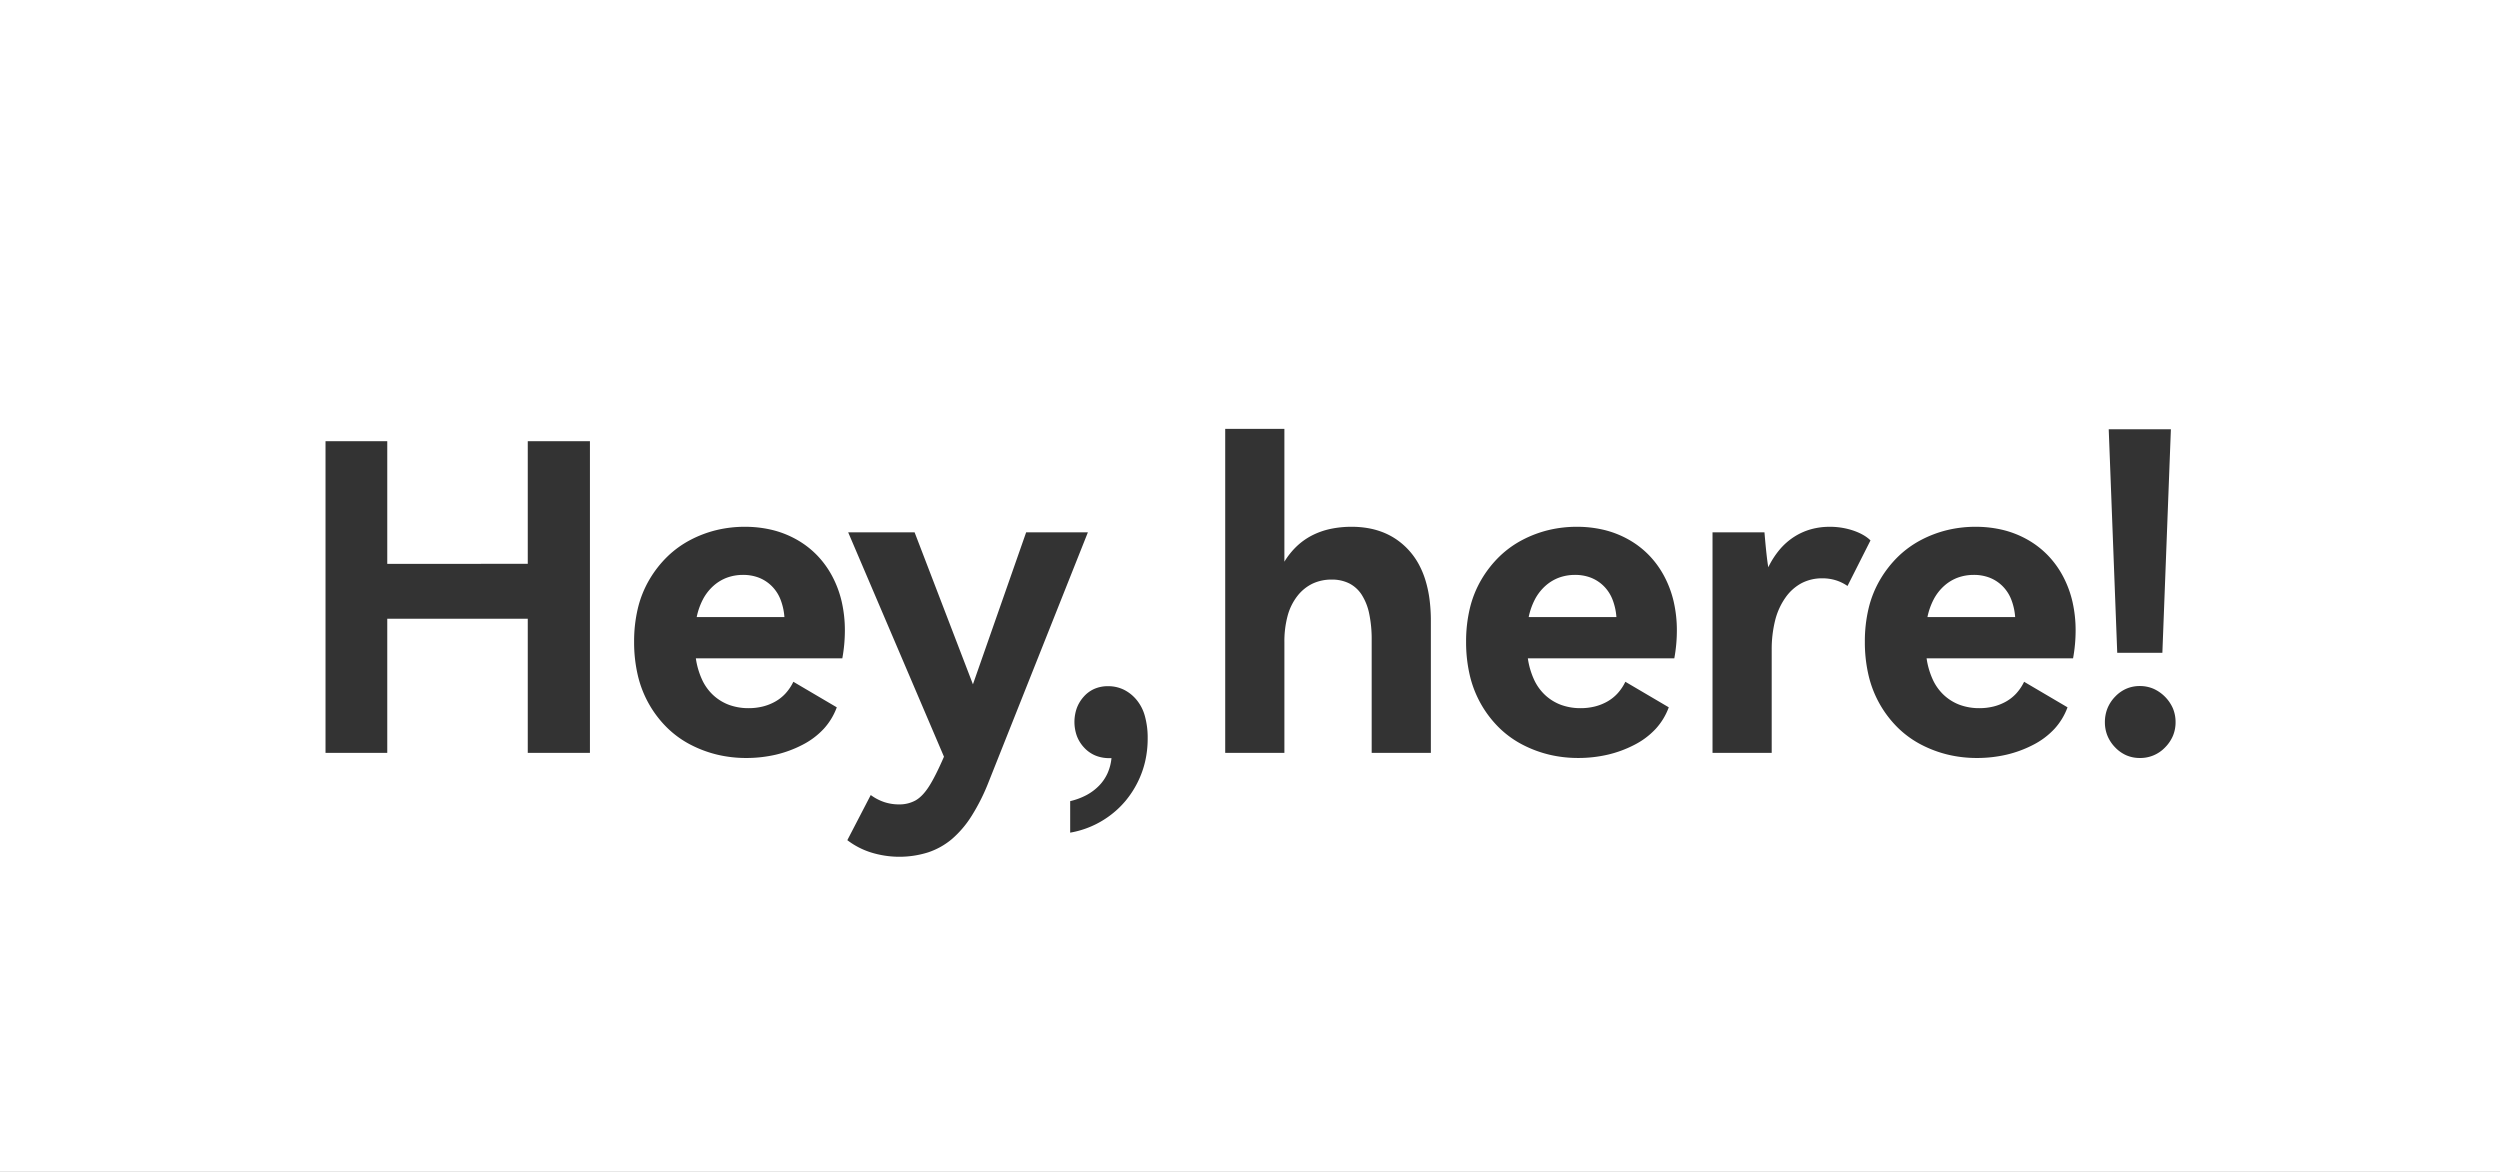 <svg xmlns="http://www.w3.org/2000/svg" width="1920" height="900.001" viewBox="0 0 1920 900.001">
  <rect x="0" y="0" width="1920" height="900.001" fill="#333333" stroke="none"/>
  <path id="减去_1" data-name="减去 1" d="M1920,900H0V0H1920V900ZM668.732,610.586h0l-17.985,34.66a59.087,59.087,0,0,0,17.819,9.32,73.479,73.479,0,0,0,44.268.041,55.911,55.911,0,0,0,18.191-10.177,78.386,78.386,0,0,0,15.163-17.781,153.926,153.926,0,0,0,13.12-26.2L835.5,408.826H788.086l-40.874,116.74-44.8-116.74H651.4l73.573,172.328c-4.332,9.972-8.184,17.618-11.446,22.726s-6.715,8.73-10.3,10.793a25.6,25.6,0,0,1-12.916,3.106,35.609,35.609,0,0,1-11.282-1.8,37.513,37.513,0,0,1-10.3-5.4Zm182.273-83.6a26.157,26.157,0,0,0-10.381,2A23.6,23.6,0,0,0,832.366,535a27.521,27.521,0,0,0-5.4,8.869,32.106,32.106,0,0,0,.083,21.419,27.134,27.134,0,0,0,5.64,8.951,24.787,24.787,0,0,0,8.584,6.009,27.8,27.8,0,0,0,10.71,2h1.635a37.476,37.476,0,0,1-3.066,11.692,33.285,33.285,0,0,1-6.582,9.565,39.635,39.635,0,0,1-9.687,7.192,51.936,51.936,0,0,1-12.385,4.579v24.2a71.3,71.3,0,0,0,30.247-12.916A70.021,70.021,0,0,0,864.29,615.2a73.553,73.553,0,0,0,9.278-14.143,72.161,72.161,0,0,0,5.888-16.226,78.087,78.087,0,0,0,1.963-17.619,62.594,62.594,0,0,0-2.209-17.493,33.174,33.174,0,0,0-6.623-12.589,30.008,30.008,0,0,0-9.81-7.6A27.459,27.459,0,0,0,851.005,526.988Zm792.368-.114a25.864,25.864,0,0,0-10.3,2.044,26.7,26.7,0,0,0-8.667,6.131,28,28,0,0,0-5.886,8.992,28.489,28.489,0,0,0-1.961,10.629,27.418,27.418,0,0,0,1.961,10.382,28.262,28.262,0,0,0,5.886,8.911,26.7,26.7,0,0,0,8.667,6.131,25.864,25.864,0,0,0,10.3,2.044,26.234,26.234,0,0,0,19.458-8.175,28.232,28.232,0,0,0,6.007-8.911,26.93,26.93,0,0,0,2-10.382,27.481,27.481,0,0,0-2.044-10.629,29.519,29.519,0,0,0-15.04-15.123A26.458,26.458,0,0,0,1643.373,526.874Zm-126.143-122.3a92.526,92.526,0,0,0-21.747,2.534,87.648,87.648,0,0,0-20.11,7.6A76.293,76.293,0,0,0,1457.92,427.3a84.414,84.414,0,0,0-13.776,17.5,80.524,80.524,0,0,0-8.951,21.99,108.592,108.592,0,0,0-2.983,26.08,111.35,111.35,0,0,0,2.983,26.4A82.907,82.907,0,0,0,1458,559.328,75.253,75.253,0,0,0,1475.7,572a90.054,90.054,0,0,0,20.436,7.6,95.275,95.275,0,0,0,22.073,2.534,100.1,100.1,0,0,0,22.765-2.534,87.784,87.784,0,0,0,20.561-7.6,58.643,58.643,0,0,0,16.308-12.262,49.872,49.872,0,0,0,10.014-16.513L1554.508,523.6a36.967,36.967,0,0,1-5.927,8.871,32.168,32.168,0,0,1-7.971,6.334,38.4,38.4,0,0,1-9.606,3.8,45.043,45.043,0,0,1-10.83,1.268,43.379,43.379,0,0,1-14.715-2.412,36.751,36.751,0,0,1-12.1-7.236,37.861,37.861,0,0,1-8.83-11.975,59.687,59.687,0,0,1-4.905-16.637H1592.11a118.886,118.886,0,0,0,1.965-21.253,98.685,98.685,0,0,0-2.413-22.2,79.958,79.958,0,0,0-7.236-19.5,71.423,71.423,0,0,0-11.609-16.1,69.152,69.152,0,0,0-15.53-12.018,73.906,73.906,0,0,0-18.762-7.48A88.312,88.312,0,0,0,1517.23,404.576Zm-306.242,0a92.523,92.523,0,0,0-21.747,2.534,87.633,87.633,0,0,0-20.11,7.6,76.25,76.25,0,0,0-17.455,12.589,84.431,84.431,0,0,0-13.775,17.5,80.553,80.553,0,0,0-8.952,21.99,108.541,108.541,0,0,0-2.985,26.08,111.3,111.3,0,0,0,2.985,26.4,82.93,82.93,0,0,0,22.81,40.057,75.258,75.258,0,0,0,17.7,12.67,90.074,90.074,0,0,0,20.436,7.6,95.285,95.285,0,0,0,22.074,2.534,100.1,100.1,0,0,0,22.765-2.534,87.776,87.776,0,0,0,20.56-7.6,58.634,58.634,0,0,0,16.309-12.262,49.893,49.893,0,0,0,10.014-16.513L1248.266,523.6a36.97,36.97,0,0,1-5.928,8.871,32.225,32.225,0,0,1-7.97,6.334,38.4,38.4,0,0,1-9.606,3.8,45.053,45.053,0,0,1-10.831,1.268,43.381,43.381,0,0,1-14.715-2.412,36.749,36.749,0,0,1-12.1-7.236,37.853,37.853,0,0,1-8.83-11.975,59.7,59.7,0,0,1-4.905-16.637h112.486a118.843,118.843,0,0,0,1.965-21.253,98.716,98.716,0,0,0-2.412-22.2,79.906,79.906,0,0,0-7.236-19.5,71.341,71.341,0,0,0-11.607-16.1,69.168,69.168,0,0,0-15.532-12.018,73.886,73.886,0,0,0-18.761-7.48A88.309,88.309,0,0,0,1210.989,404.576Zm-638.972,0a92.518,92.518,0,0,0-21.746,2.534,87.68,87.68,0,0,0-20.111,7.6A76.3,76.3,0,0,0,512.706,427.3a84.374,84.374,0,0,0-13.776,17.5,80.525,80.525,0,0,0-8.951,21.99A108.591,108.591,0,0,0,487,492.867a111.349,111.349,0,0,0,2.983,26.4,82.917,82.917,0,0,0,22.808,40.057,75.278,75.278,0,0,0,17.7,12.67,90.066,90.066,0,0,0,20.437,7.6A95.281,95.281,0,0,0,573,582.136a100.114,100.114,0,0,0,22.767-2.534,87.776,87.776,0,0,0,20.56-7.6,58.653,58.653,0,0,0,16.31-12.262,49.834,49.834,0,0,0,10.012-16.513L609.294,523.6a36.913,36.913,0,0,1-5.925,8.871,32.2,32.2,0,0,1-7.972,6.334,38.417,38.417,0,0,1-9.607,3.8,45.052,45.052,0,0,1-10.831,1.268,43.381,43.381,0,0,1-14.715-2.412,36.737,36.737,0,0,1-12.1-7.236,37.886,37.886,0,0,1-8.829-11.975,59.667,59.667,0,0,1-4.907-16.637H646.9a119.287,119.287,0,0,0,1.961-21.253,98.741,98.741,0,0,0-2.411-22.2,79.981,79.981,0,0,0-7.233-19.5,71.393,71.393,0,0,0-11.611-16.1,69.176,69.176,0,0,0-15.532-12.018,73.885,73.885,0,0,0-18.762-7.48A88.305,88.305,0,0,0,572.017,404.576Zm743.2,4.25h0V578.211h45.454v-78.8a91.569,91.569,0,0,1,2.657-23.055,52.371,52.371,0,0,1,7.972-17.495,35.741,35.741,0,0,1,12.384-11.036,34.086,34.086,0,0,1,15.9-3.678,34.993,34.993,0,0,1,10.219,1.471,32.689,32.689,0,0,1,9.074,4.415l17.66-34.988c-3.039-3.039-7.44-5.57-13.082-7.522a55.819,55.819,0,0,0-18.311-2.942,52.988,52.988,0,0,0-14.552,1.961,47.883,47.883,0,0,0-12.915,5.885,50.013,50.013,0,0,0-10.956,9.728,65.423,65.423,0,0,0-8.664,13.489c-.869-4.778-1.858-13.8-2.943-26.814h-39.9Zm-292.505,36.3a29.668,29.668,0,0,1,13.448,2.9,24.959,24.959,0,0,1,9.606,8.706,43.057,43.057,0,0,1,5.763,14.51,95.573,95.573,0,0,1,1.921,20.315v86.656h45.453V476.842a126.968,126.968,0,0,0-1.032-16.606,89.966,89.966,0,0,0-3.1-14.5,66.874,66.874,0,0,0-5.161-12.4,54.943,54.943,0,0,0-16.186-18.373,52.52,52.52,0,0,0-10.372-5.772,58.141,58.141,0,0,0-11.782-3.463,72.878,72.878,0,0,0-13.194-1.154,77.22,77.22,0,0,0-16.472,1.675,57.193,57.193,0,0,0-14.1,5.027,51.126,51.126,0,0,0-11.732,8.379,57.589,57.589,0,0,0-9.36,11.732V329.367H940.963V578.211h45.452v-85.02a75.556,75.556,0,0,1,2.495-20.315,42.915,42.915,0,0,1,7.482-15.164,32.9,32.9,0,0,1,11.566-9.442A33.925,33.925,0,0,1,1022.715,445.122Zm-725.3,30.084H405.324V578.211h47.742V338.848H405.324v94.177H297.416V338.848H250V578.211h47.417V475.206h0ZM1619.5,329.692l6.538,171.675H1660.7l6.539-171.675ZM1547.64,473.9h-67.362a51.936,51.936,0,0,1,4.824-13.653,37.148,37.148,0,0,1,7.928-10.218,32.723,32.723,0,0,1,10.465-6.378,35.581,35.581,0,0,1,12.428-2.126,33.332,33.332,0,0,1,11.974,2.085,29.075,29.075,0,0,1,9.77,6.253,29.89,29.89,0,0,1,6.826,10.18,46.238,46.238,0,0,1,3.147,13.856Zm-306.241,0h-67.364a51.959,51.959,0,0,1,4.825-13.653,37.144,37.144,0,0,1,7.929-10.218,32.727,32.727,0,0,1,10.464-6.378,35.579,35.579,0,0,1,12.428-2.126,33.339,33.339,0,0,1,11.974,2.085,29.081,29.081,0,0,1,9.771,6.253,29.9,29.9,0,0,1,6.825,10.18A46.238,46.238,0,0,1,1241.4,473.9Zm-638.972,0H535.066a51.911,51.911,0,0,1,4.821-13.653,37.128,37.128,0,0,1,7.929-10.218,32.759,32.759,0,0,1,10.466-6.378,35.572,35.572,0,0,1,12.427-2.126,33.345,33.345,0,0,1,11.977,2.085,29.046,29.046,0,0,1,9.767,6.253,29.869,29.869,0,0,1,6.827,10.18,46.264,46.264,0,0,1,3.147,13.856Z" fill="#fff"/>
</svg>
